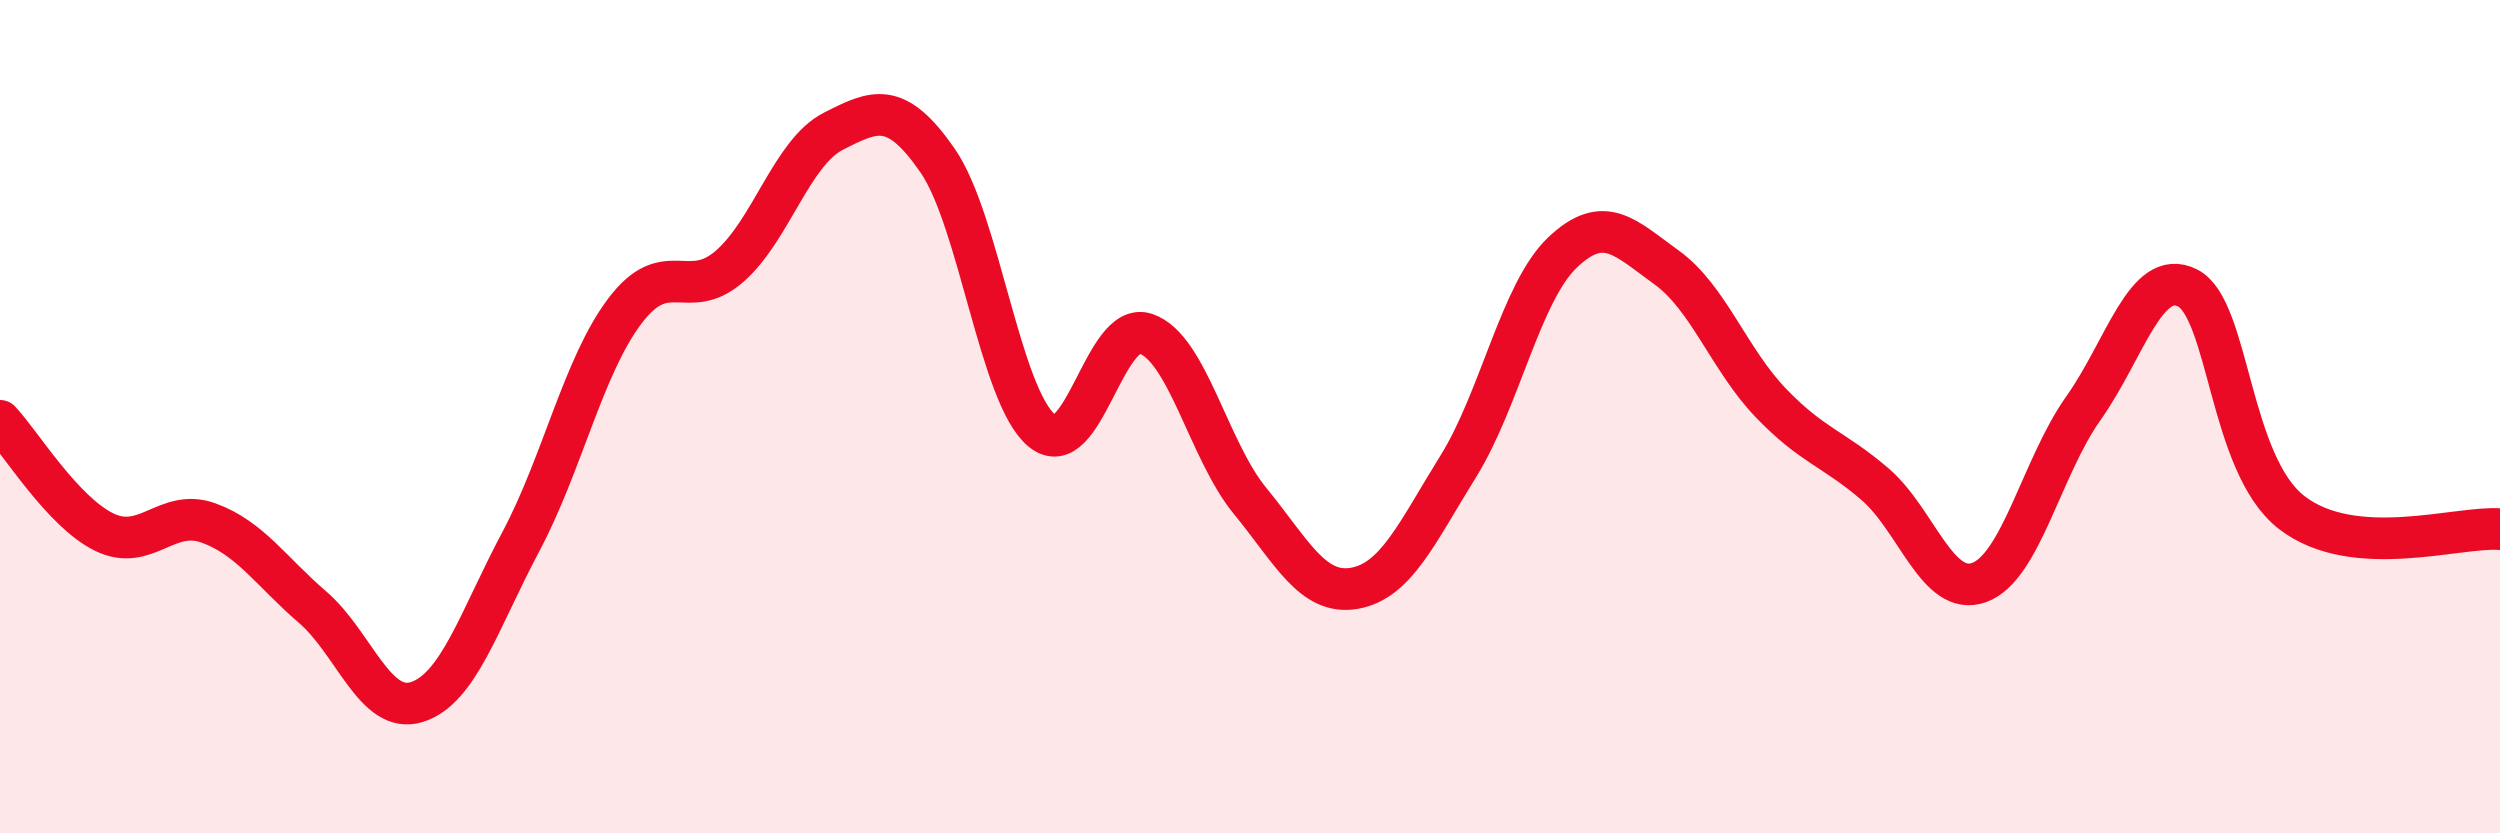 
    <svg width="60" height="20" viewBox="0 0 60 20" xmlns="http://www.w3.org/2000/svg">
      <path
        d="M 0,10.1 C 0.5,10.63 1.5,12.28 2.5,12.77 C 3.5,13.26 4,12.19 5,12.55 C 6,12.91 6.5,13.71 7.5,14.57 C 8.5,15.43 9,17.16 10,16.85 C 11,16.54 11.5,14.88 12.5,13 C 13.5,11.12 14,8.78 15,7.46 C 16,6.14 16.5,7.26 17.5,6.4 C 18.5,5.54 19,3.66 20,3.15 C 21,2.64 21.5,2.41 22.5,3.85 C 23.5,5.29 24,9.5 25,10.33 C 26,11.16 26.5,7.67 27.5,8.01 C 28.5,8.35 29,10.8 30,12.02 C 31,13.24 31.5,14.29 32.5,14.12 C 33.5,13.95 34,12.8 35,11.19 C 36,9.58 36.5,7.01 37.5,6.06 C 38.5,5.11 39,5.7 40,6.42 C 41,7.14 41.5,8.63 42.5,9.67 C 43.5,10.71 44,10.76 45,11.62 C 46,12.48 46.5,14.34 47.5,13.98 C 48.5,13.62 49,11.21 50,9.8 C 51,8.39 51.5,6.41 52.5,6.91 C 53.5,7.41 53.5,11.14 55,12.3 C 56.5,13.46 59,12.62 60,12.7L60 20L0 20Z"
        fill="#EB0A25"
        opacity="0.1"
        stroke-linecap="round"
        stroke-linejoin="round"
      />
      <path
        d="M 0,10.1 C 0.5,10.63 1.5,12.28 2.5,12.77 C 3.5,13.26 4,12.19 5,12.55 C 6,12.91 6.5,13.71 7.5,14.57 C 8.5,15.43 9,17.16 10,16.85 C 11,16.54 11.5,14.88 12.5,13 C 13.5,11.12 14,8.78 15,7.46 C 16,6.14 16.5,7.26 17.5,6.4 C 18.5,5.54 19,3.66 20,3.15 C 21,2.64 21.5,2.41 22.5,3.85 C 23.5,5.29 24,9.5 25,10.33 C 26,11.16 26.5,7.67 27.5,8.01 C 28.5,8.35 29,10.8 30,12.02 C 31,13.24 31.5,14.29 32.5,14.12 C 33.5,13.95 34,12.8 35,11.19 C 36,9.58 36.5,7.01 37.5,6.06 C 38.5,5.11 39,5.7 40,6.42 C 41,7.14 41.5,8.63 42.5,9.67 C 43.5,10.71 44,10.76 45,11.62 C 46,12.48 46.5,14.34 47.5,13.98 C 48.5,13.62 49,11.21 50,9.8 C 51,8.39 51.5,6.41 52.5,6.91 C 53.5,7.41 53.5,11.14 55,12.3 C 56.5,13.46 59,12.62 60,12.7"
        stroke="#EB0A25"
        stroke-width="1"
        fill="none"
        stroke-linecap="round"
        stroke-linejoin="round"
      />
    </svg>
  